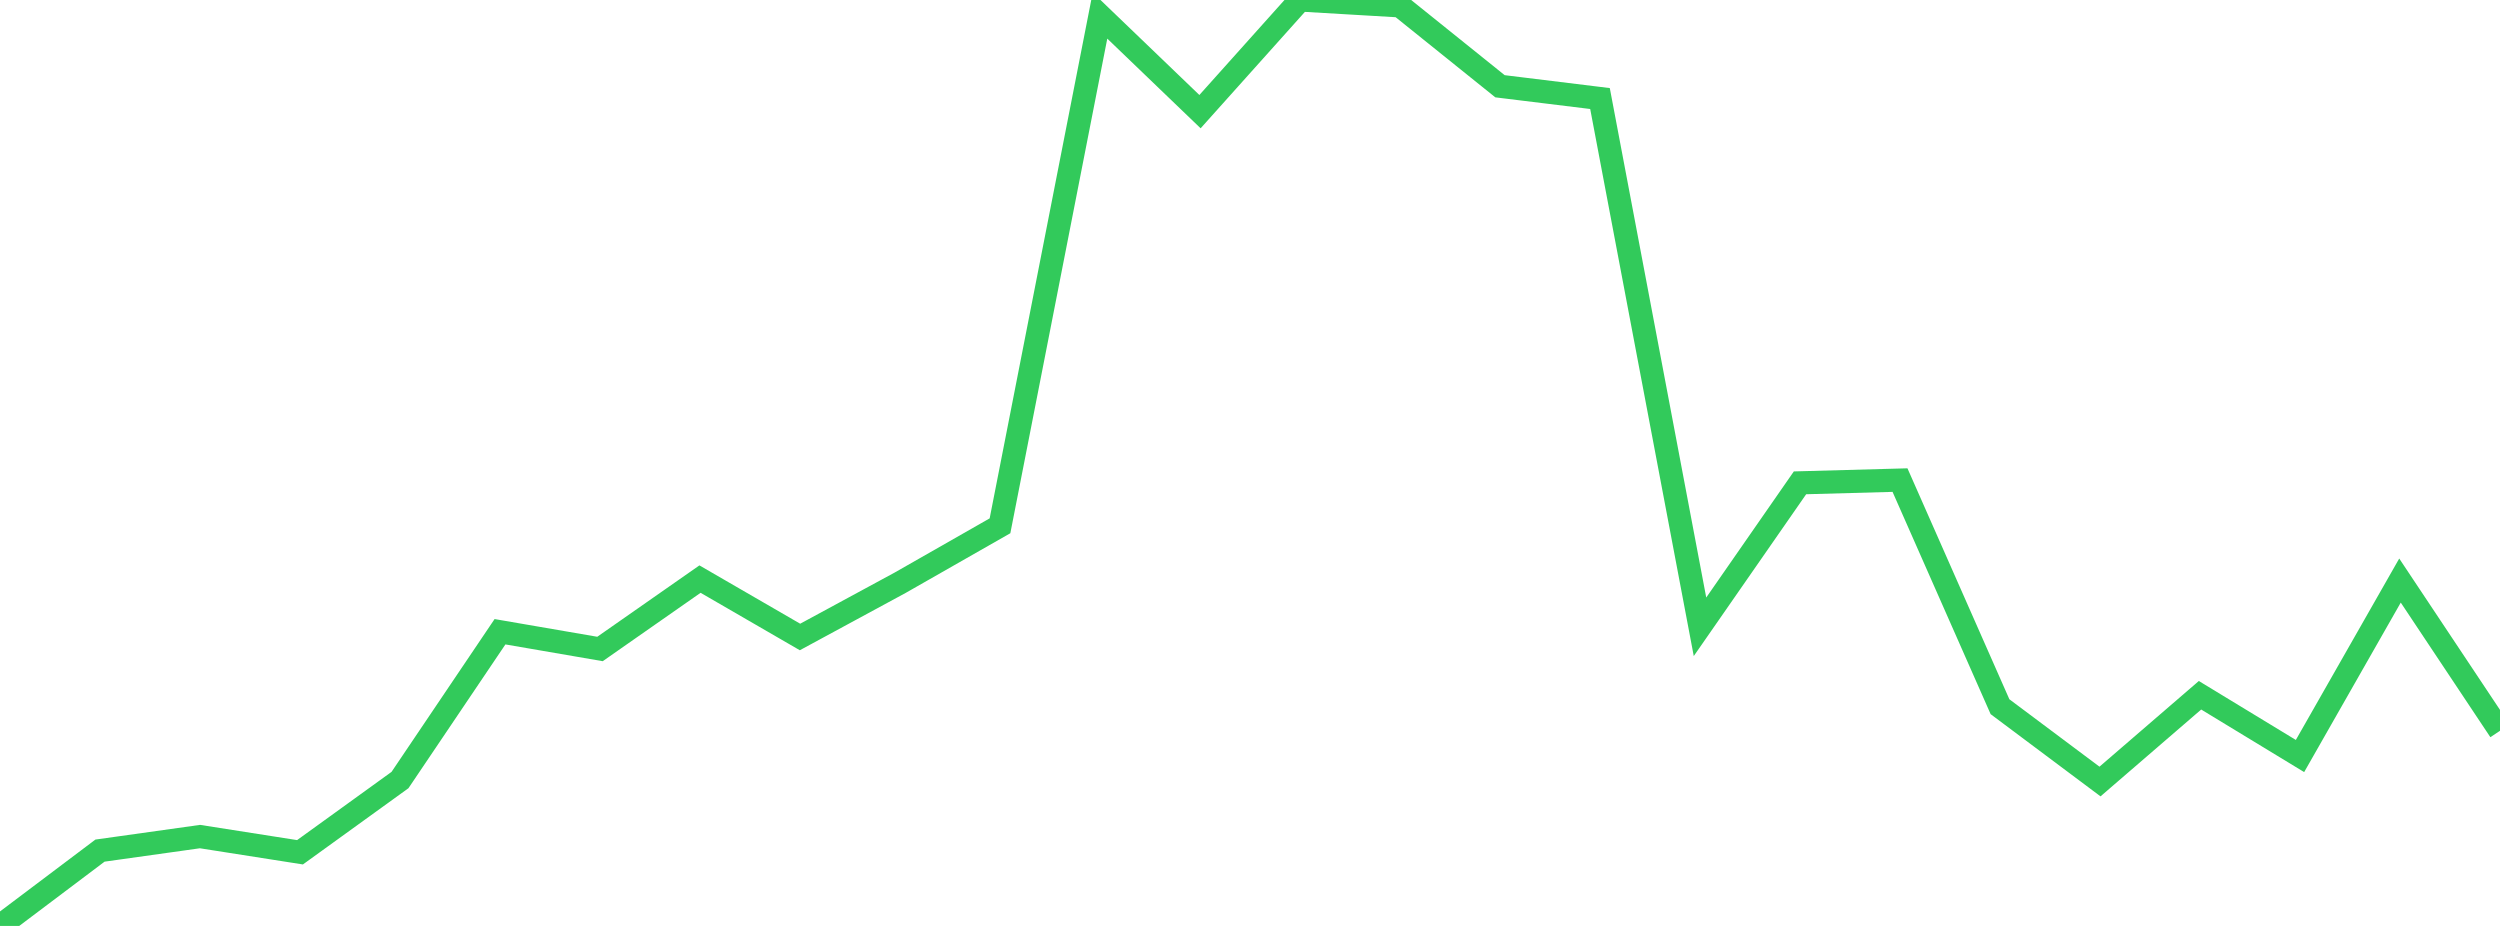 <?xml version="1.0" standalone="no"?>
<!DOCTYPE svg PUBLIC "-//W3C//DTD SVG 1.1//EN" "http://www.w3.org/Graphics/SVG/1.1/DTD/svg11.dtd">

<svg width="135" height="50" viewBox="0 0 135 50" preserveAspectRatio="none" 
  xmlns="http://www.w3.org/2000/svg"
  xmlns:xlink="http://www.w3.org/1999/xlink">


<polyline points="0.0, 50.0 5.4, 45.933 10.8, 45.175 16.2, 46.023 21.6, 42.122 27.0, 34.114 32.4, 35.045 37.8, 31.271 43.2, 34.397 48.6, 31.473 54.0, 28.393 59.4, 0.841 64.8, 6.029 70.2, 0.0 75.6, 0.317 81.0, 4.658 86.4, 5.321 91.8, 33.847 97.2, 26.073 102.6, 25.925 108.0, 38.162 113.4, 42.202 118.8, 37.544 124.2, 40.825 129.6, 31.35 135.0, 39.462" fill="none" stroke="#32ca5b" stroke-width="1.25"/>

</svg>